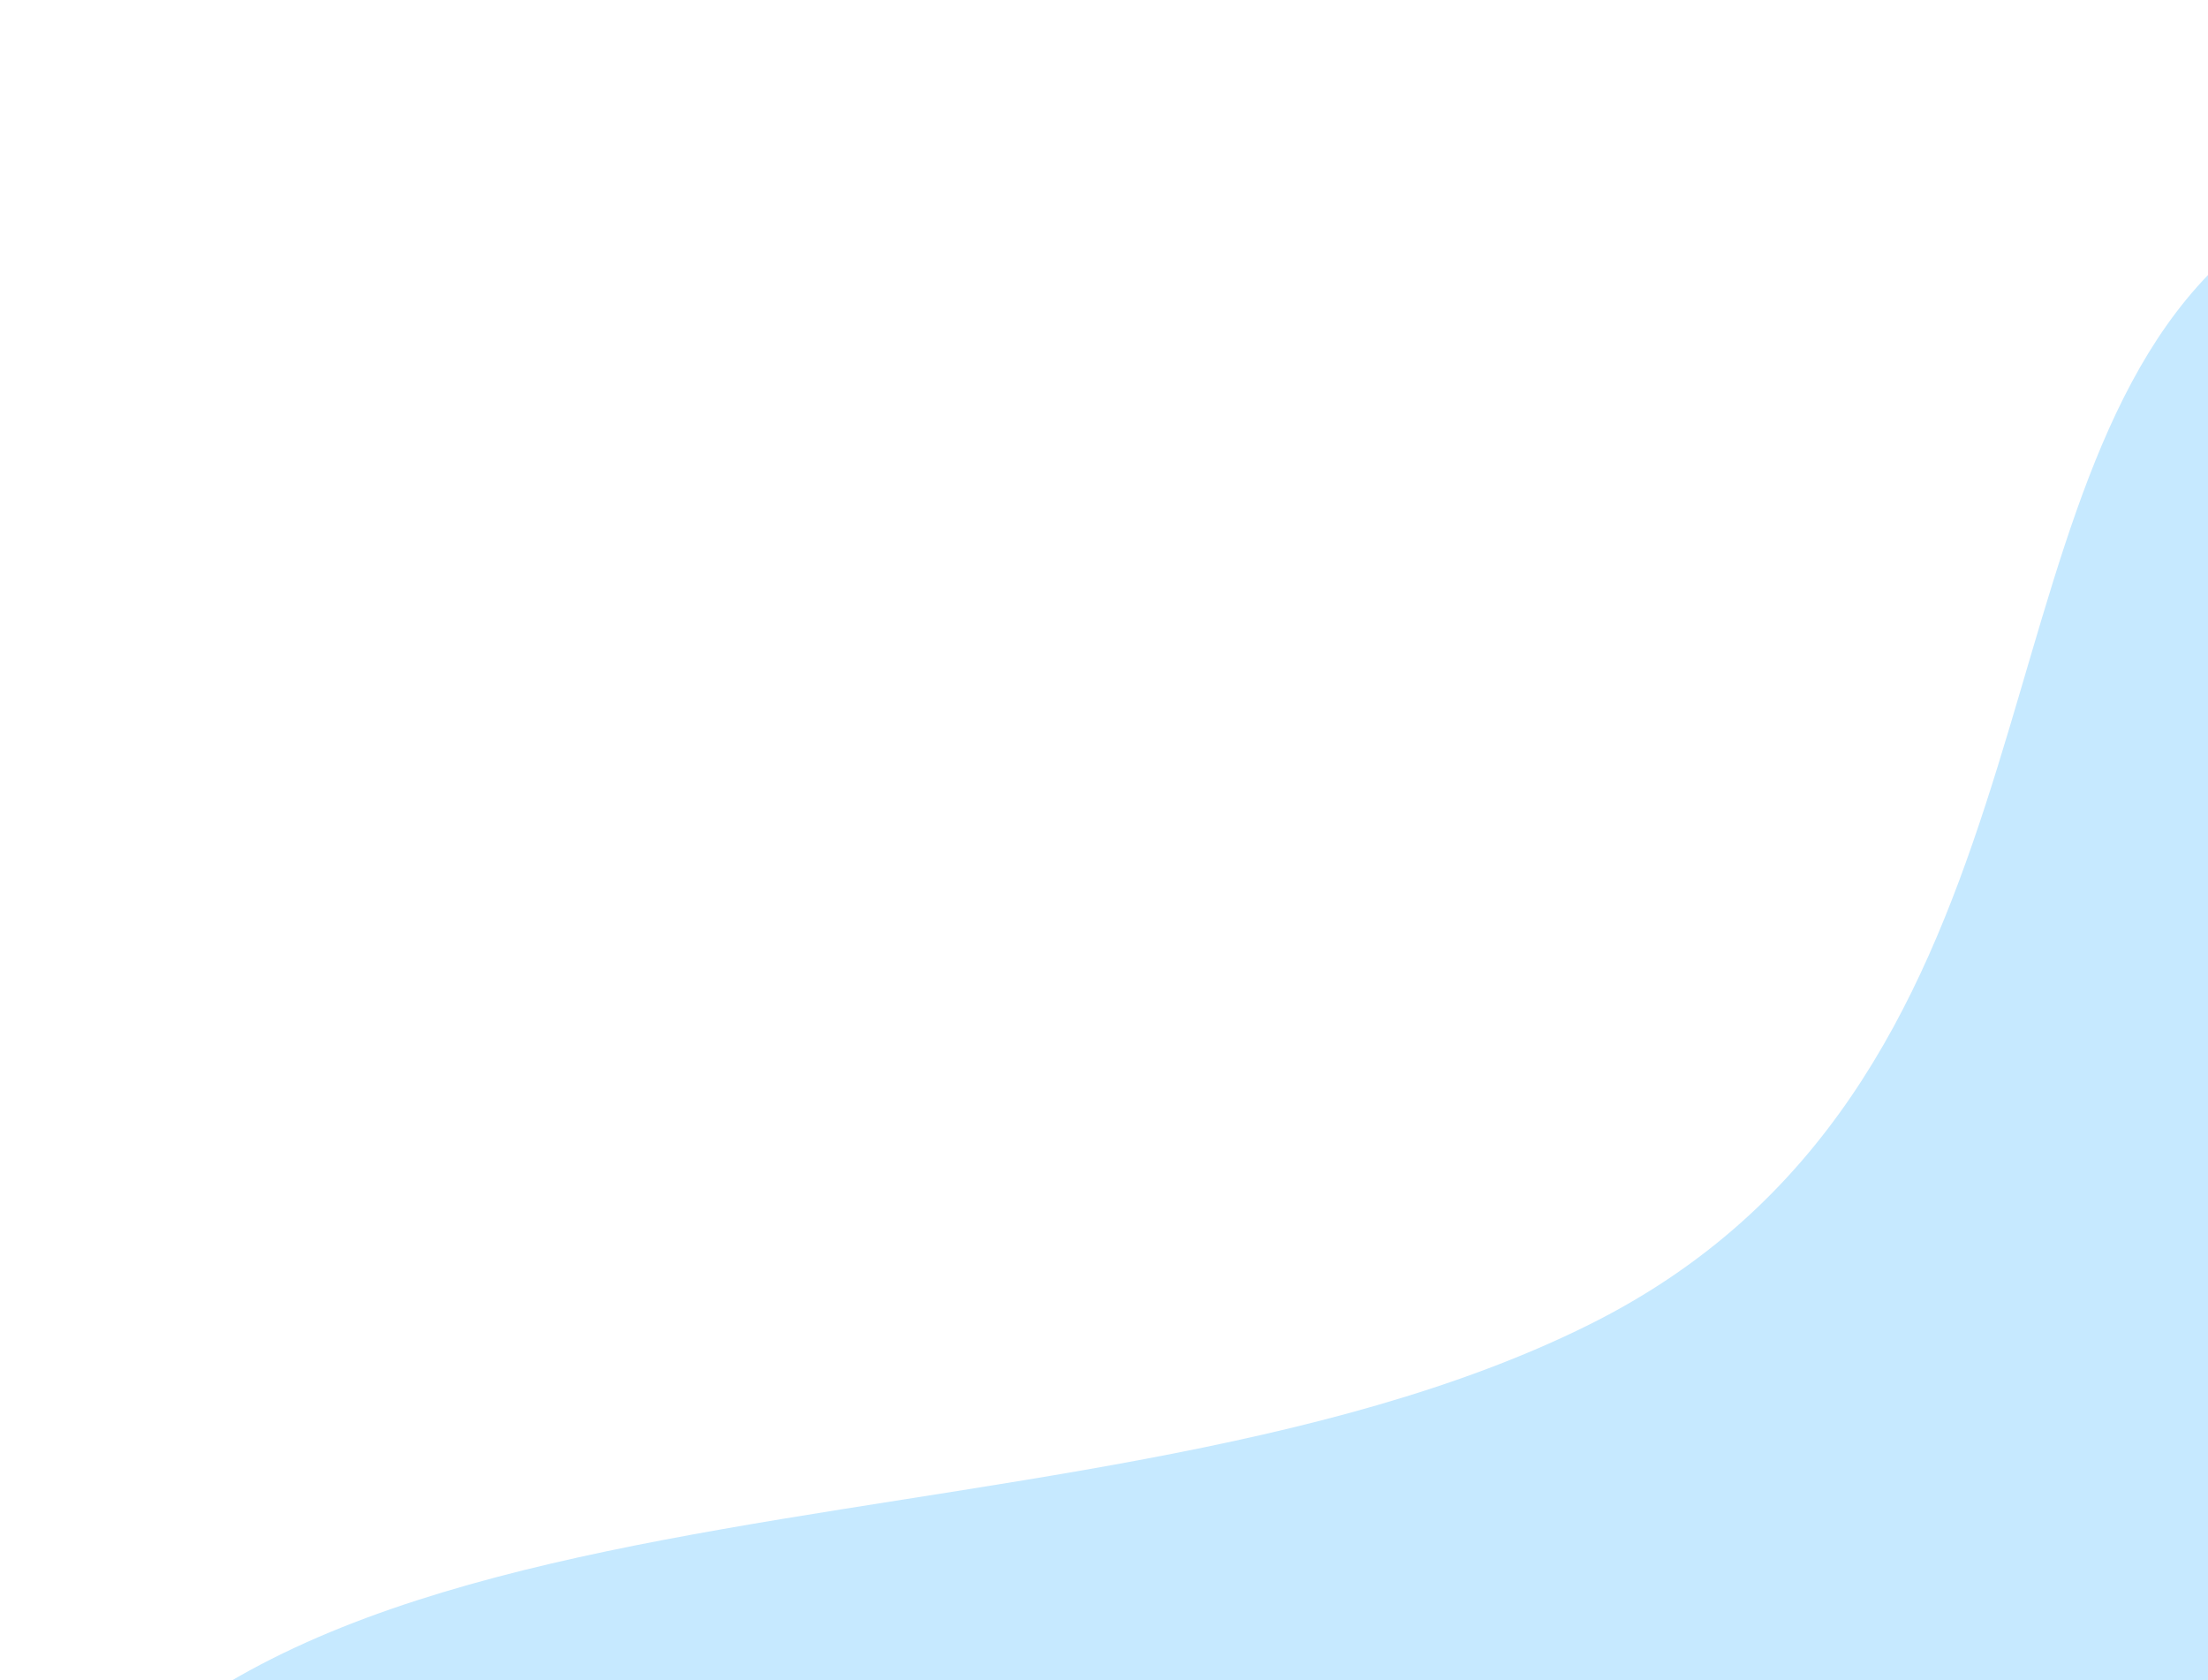 <svg width="644" height="490" viewBox="0 0 644 490" fill="none" xmlns="http://www.w3.org/2000/svg">
<g filter="url(#filter0_i_3534_54818)">
<path d="M644 490V0C574 72.674 601.007 237.677 463.5 306.112C310.305 382.356 52 335.843 0 490H644Z" fill="#C6E9FF"/>
</g>
<defs>
<filter id="filter0_i_3534_54818" x="0" y="0" width="644" height="570.209" filterUnits="userSpaceOnUse" color-interpolation-filters="sRGB">
<feFlood flood-opacity="0" result="BackgroundImageFix"/>
<feBlend mode="normal" in="SourceGraphic" in2="BackgroundImageFix" result="shape"/>
<feColorMatrix in="SourceAlpha" type="matrix" values="0 0 0 0 0 0 0 0 0 0 0 0 0 0 0 0 0 0 127 0" result="hardAlpha"/>
<feOffset dy="80.209"/>
<feGaussianBlur stdDeviation="83.551"/>
<feComposite in2="hardAlpha" operator="arithmetic" k2="-1" k3="1"/>
<feColorMatrix type="matrix" values="0 0 0 0 0.97 0 0 0 0 0.992 0 0 0 0 1 0 0 0 1 0"/>
<feBlend mode="normal" in2="shape" result="effect1_innerShadow_3534_54818"/>
</filter>
</defs>
</svg>
